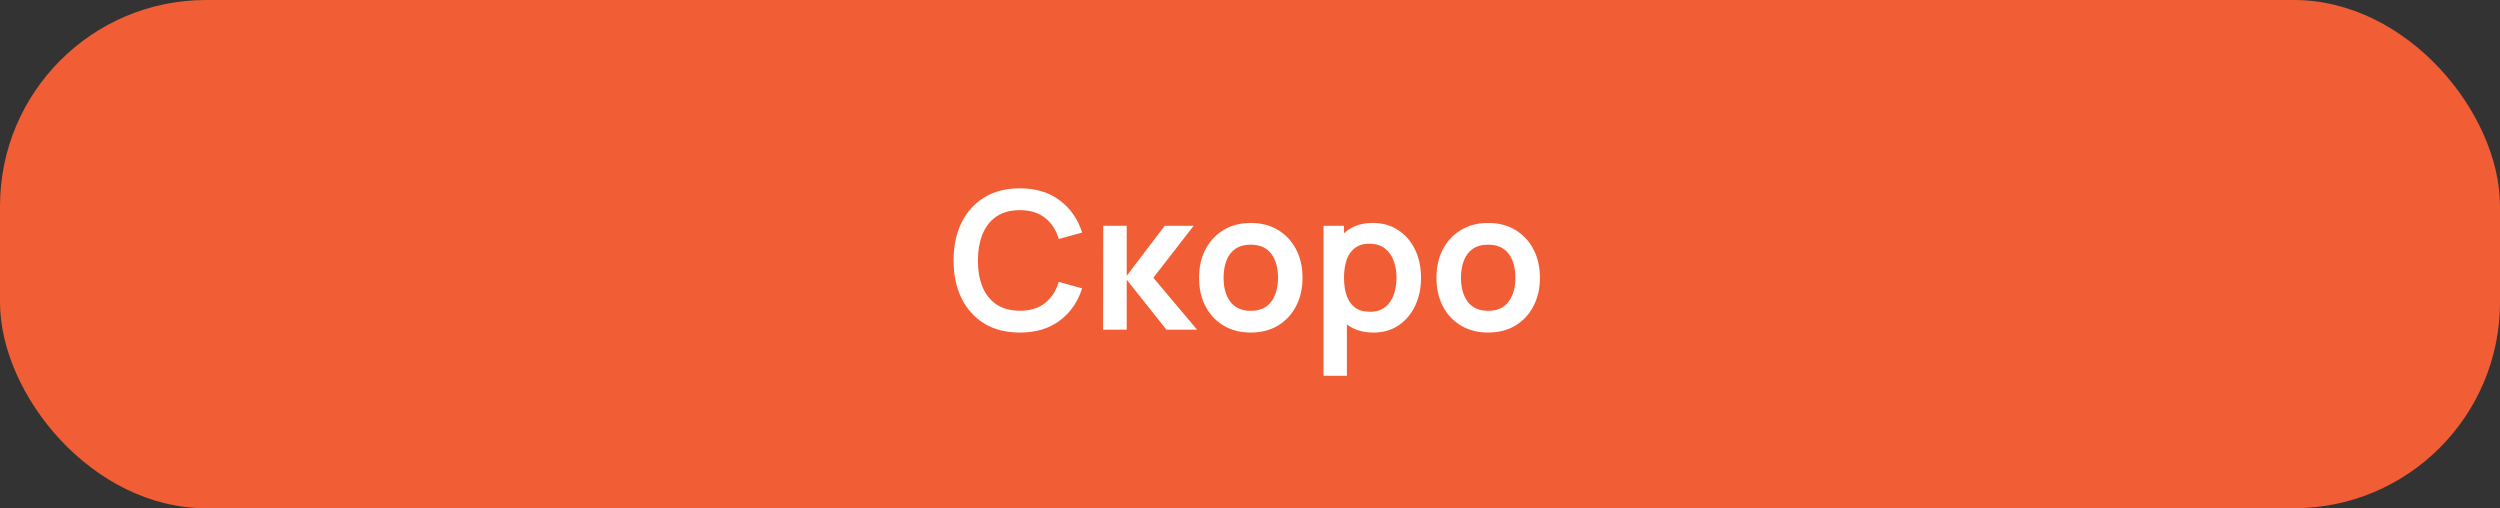 <?xml version="1.0" encoding="UTF-8"?> <svg xmlns="http://www.w3.org/2000/svg" width="182" height="37" viewBox="0 0 182 37" fill="none"><rect x="0" y="0" width="182" height="37" fill="#333333" stroke="none"/><rect width="182" height="37" rx="15" fill="#F15D34"></rect><path d="M74.243 24.21C73.235 24.21 72.372 23.991 71.653 23.552C70.934 23.109 70.381 22.493 69.994 21.704C69.611 20.915 69.42 20.001 69.42 18.96C69.42 17.919 69.611 17.005 69.994 16.216C70.381 15.427 70.934 14.814 71.653 14.375C72.372 13.932 73.235 13.71 74.243 13.71C75.405 13.71 76.373 14.002 77.148 14.585C77.923 15.164 78.466 15.945 78.779 16.93L77.078 17.399C76.882 16.741 76.548 16.228 76.077 15.859C75.606 15.486 74.994 15.299 74.243 15.299C73.566 15.299 73.002 15.451 72.549 15.754C72.101 16.057 71.763 16.484 71.534 17.035C71.31 17.581 71.196 18.223 71.191 18.96C71.191 19.697 71.303 20.341 71.527 20.892C71.756 21.438 72.096 21.863 72.549 22.166C73.002 22.469 73.566 22.621 74.243 22.621C74.994 22.621 75.606 22.434 76.077 22.061C76.548 21.688 76.882 21.174 77.078 20.521L78.779 20.99C78.466 21.975 77.923 22.759 77.148 23.342C76.373 23.921 75.405 24.21 74.243 24.21ZM80.302 24L80.316 16.44H82.024V20.08L84.789 16.44H86.896L83.963 20.22L87.148 24H84.915L82.024 20.36V24H80.302ZM91.051 24.21C90.295 24.21 89.635 24.04 89.07 23.699C88.506 23.358 88.067 22.889 87.754 22.292C87.446 21.69 87.292 20.999 87.292 20.22C87.292 19.427 87.451 18.731 87.768 18.134C88.086 17.537 88.527 17.07 89.091 16.734C89.656 16.398 90.309 16.23 91.051 16.23C91.812 16.23 92.475 16.4 93.039 16.741C93.604 17.082 94.043 17.553 94.355 18.155C94.668 18.752 94.824 19.441 94.824 20.22C94.824 21.004 94.666 21.697 94.348 22.299C94.036 22.896 93.597 23.365 93.032 23.706C92.468 24.042 91.807 24.21 91.051 24.21ZM91.051 22.628C91.723 22.628 92.223 22.404 92.549 21.956C92.876 21.508 93.039 20.929 93.039 20.22C93.039 19.487 92.874 18.904 92.542 18.47C92.211 18.031 91.714 17.812 91.051 17.812C90.599 17.812 90.225 17.915 89.931 18.12C89.642 18.321 89.427 18.603 89.287 18.967C89.147 19.326 89.077 19.744 89.077 20.22C89.077 20.953 89.243 21.538 89.574 21.977C89.91 22.411 90.403 22.628 91.051 22.628ZM100 24.21C99.262 24.21 98.644 24.035 98.145 23.685C97.645 23.335 97.27 22.859 97.018 22.257C96.766 21.65 96.64 20.971 96.64 20.22C96.64 19.459 96.766 18.778 97.018 18.176C97.27 17.574 97.638 17.1 98.124 16.755C98.614 16.405 99.218 16.23 99.937 16.23C100.651 16.23 101.269 16.405 101.792 16.755C102.319 17.1 102.727 17.574 103.017 18.176C103.306 18.773 103.451 19.455 103.451 20.22C103.451 20.976 103.308 21.655 103.024 22.257C102.739 22.859 102.338 23.335 101.82 23.685C101.302 24.035 100.695 24.21 100 24.21ZM96.353 27.36V16.44H97.844V21.746H98.054V27.36H96.353ZM99.741 22.698C100.179 22.698 100.541 22.588 100.826 22.369C101.11 22.15 101.32 21.853 101.456 21.48C101.596 21.102 101.666 20.682 101.666 20.22C101.666 19.763 101.596 19.347 101.456 18.974C101.316 18.596 101.099 18.297 100.805 18.078C100.511 17.854 100.137 17.742 99.685 17.742C99.255 17.742 98.905 17.847 98.635 18.057C98.364 18.262 98.163 18.552 98.033 18.925C97.907 19.294 97.844 19.725 97.844 20.22C97.844 20.71 97.907 21.142 98.033 21.515C98.163 21.888 98.366 22.18 98.642 22.39C98.922 22.595 99.288 22.698 99.741 22.698ZM108.333 24.21C107.577 24.21 106.916 24.04 106.352 23.699C105.787 23.358 105.348 22.889 105.036 22.292C104.728 21.69 104.574 20.999 104.574 20.22C104.574 19.427 104.732 18.731 105.05 18.134C105.367 17.537 105.808 17.07 106.373 16.734C106.937 16.398 107.591 16.23 108.333 16.23C109.093 16.23 109.756 16.4 110.321 16.741C110.885 17.082 111.324 17.553 111.637 18.155C111.949 18.752 112.106 19.441 112.106 20.22C112.106 21.004 111.947 21.697 111.63 22.299C111.317 22.896 110.878 23.365 110.314 23.706C109.749 24.042 109.089 24.21 108.333 24.21ZM108.333 22.628C109.005 22.628 109.504 22.404 109.831 21.956C110.157 21.508 110.321 20.929 110.321 20.22C110.321 19.487 110.155 18.904 109.824 18.47C109.492 18.031 108.995 17.812 108.333 17.812C107.88 17.812 107.507 17.915 107.213 18.12C106.923 18.321 106.709 18.603 106.569 18.967C106.429 19.326 106.359 19.744 106.359 20.22C106.359 20.953 106.524 21.538 106.856 21.977C107.192 22.411 107.684 22.628 108.333 22.628Z" fill="white"></path></svg> 
